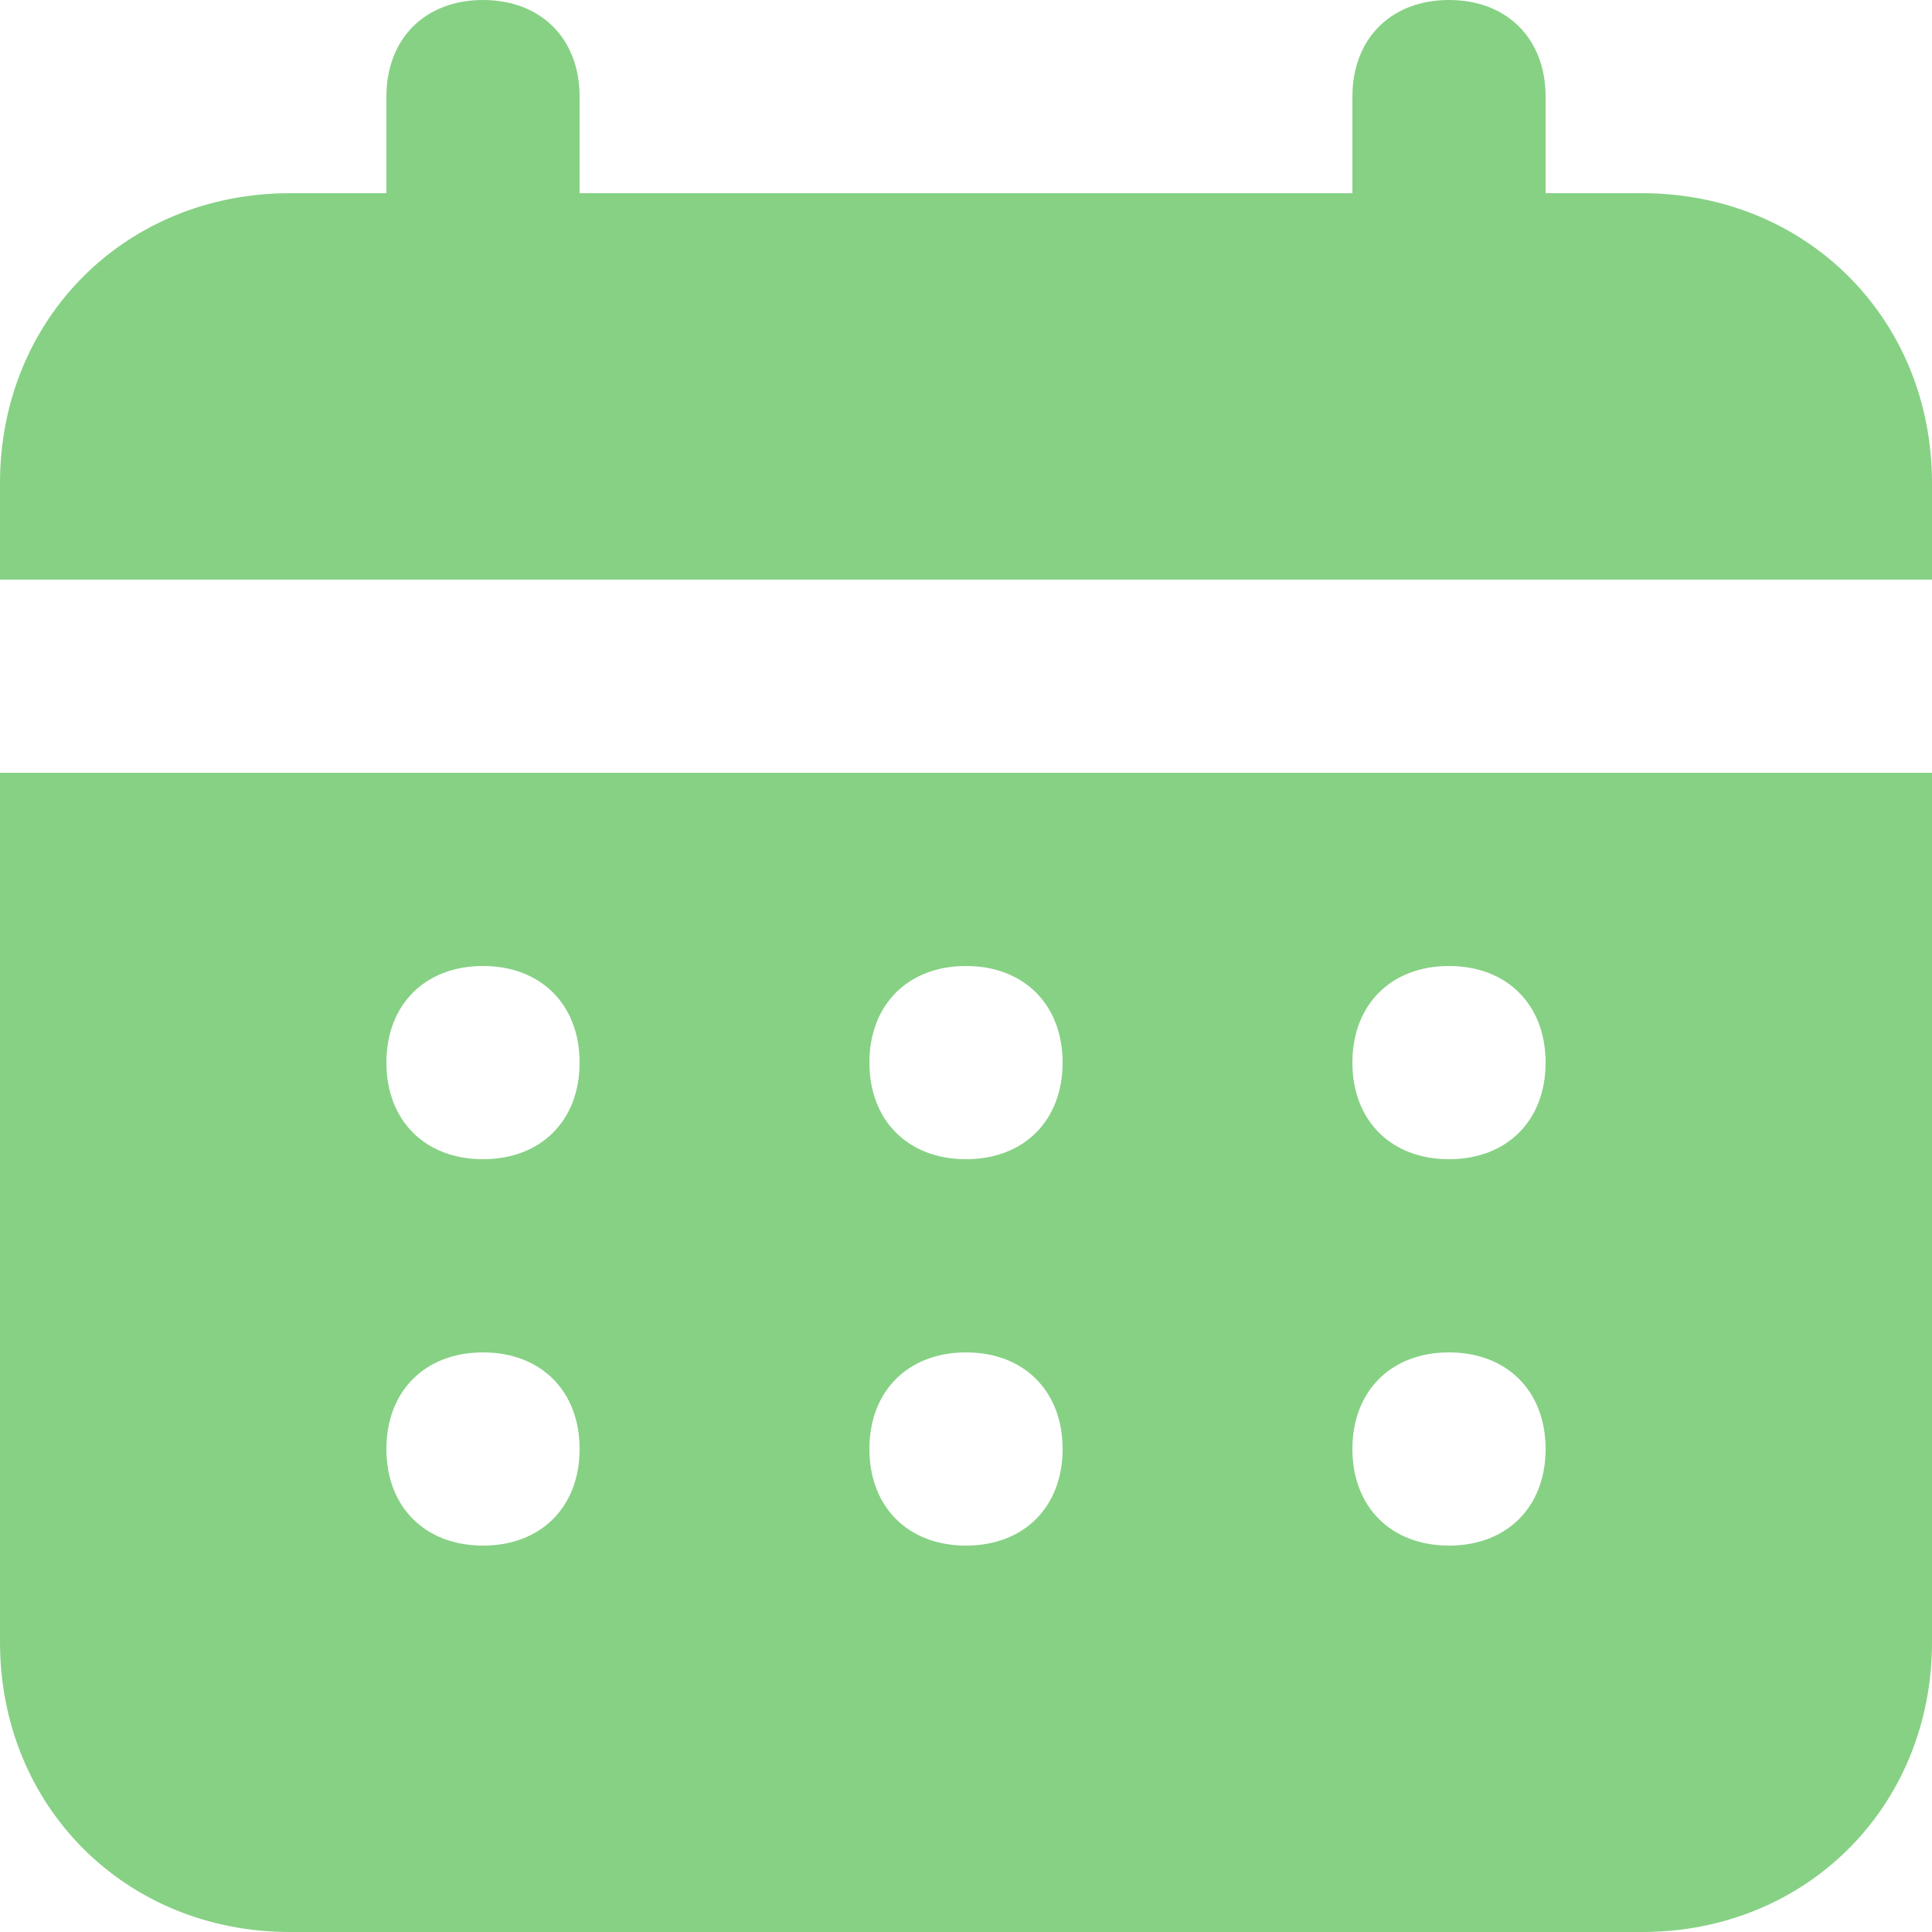 <svg width="36" height="36" viewBox="0 0 36 36" fill="none" xmlns="http://www.w3.org/2000/svg">
<path d="M30.6 3.6H28.8V1.8C28.8 0.72 28.08 0 27 0C25.92 0 25.2 0.72 25.2 1.8V3.6H10.8V1.8C10.8 0.72 10.08 0 9 0C7.92 0 7.2 0.72 7.2 1.8V3.6H5.4C2.34 3.6 0 5.94 0 9V10.8H36V9C36 5.94 33.66 3.6 30.6 3.6ZM0 30.6C0 33.66 2.34 36 5.4 36H30.6C33.66 36 36 33.66 36 30.6V14.4H18H0V30.6ZM27 18C28.08 18 28.8 18.72 28.8 19.8C28.8 20.88 28.08 21.6 27 21.6C25.92 21.6 25.2 20.88 25.2 19.8C25.2 18.72 25.92 18 27 18ZM27 25.2C28.08 25.2 28.8 25.92 28.8 27C28.8 28.08 28.08 28.8 27 28.8C25.92 28.8 25.2 28.08 25.2 27C25.2 25.92 25.92 25.2 27 25.2ZM18 18C19.08 18 19.8 18.72 19.8 19.8C19.8 20.88 19.08 21.6 18 21.6C16.92 21.6 16.2 20.88 16.2 19.8C16.2 18.72 16.92 18 18 18ZM18 25.2C19.08 25.2 19.8 25.92 19.8 27C19.8 28.08 19.08 28.8 18 28.8C16.92 28.8 16.2 28.08 16.2 27C16.2 25.92 16.92 25.2 18 25.2ZM9 18C10.08 18 10.8 18.72 10.8 19.8C10.8 20.88 10.08 21.6 9 21.6C7.92 21.6 7.2 20.88 7.2 19.8C7.2 18.72 7.92 18 9 18ZM9 25.2C10.08 25.2 10.8 25.92 10.8 27C10.8 28.08 10.08 28.8 9 28.8C7.92 28.8 7.2 28.08 7.2 27C7.2 25.92 7.92 25.2 9 25.2Z" fill="#87D185"/>
</svg>
